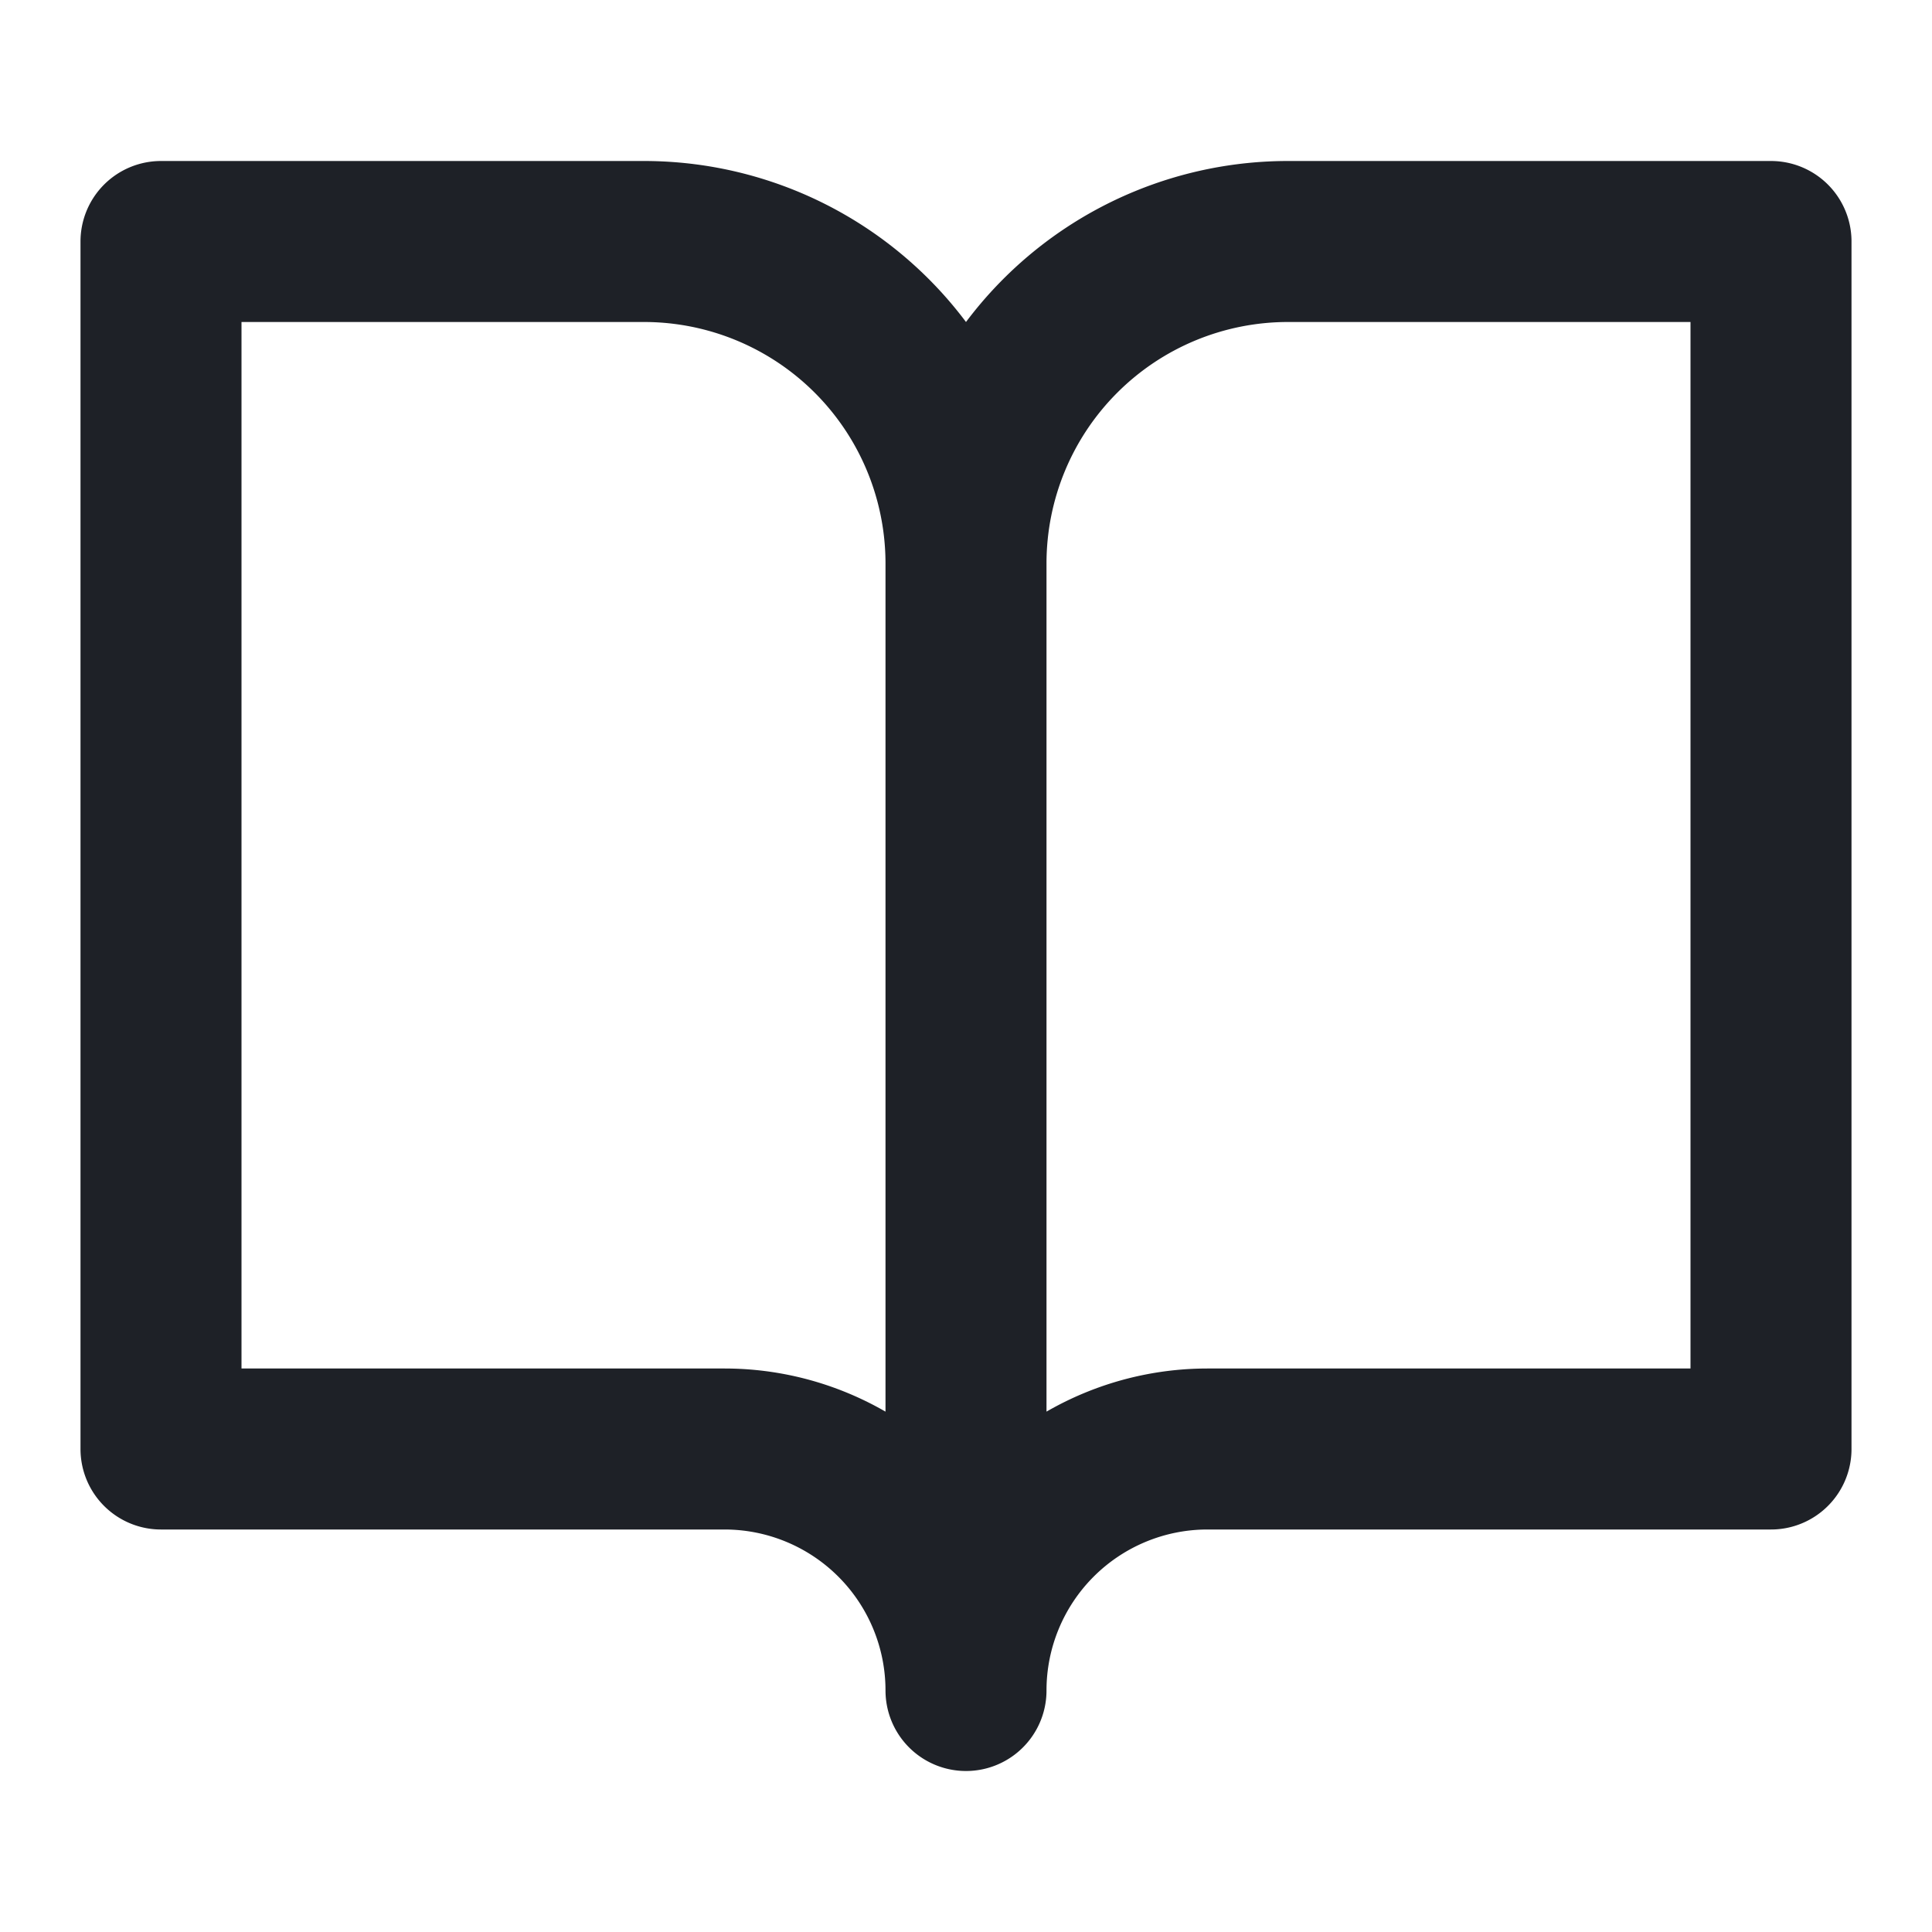 <svg viewBox="0 0 24 24" fill="none" xmlns="http://www.w3.org/2000/svg"><path d="M2 3h6a4 4 0 014 4v14a3 3 0 00-3-3H2V3zM22 3h-6a4 4 0 00-4 4v14a3 3 0 013-3h7V3z" stroke="#1E2127" stroke-width="2" stroke-linecap="round" stroke-linejoin="round"/></svg>